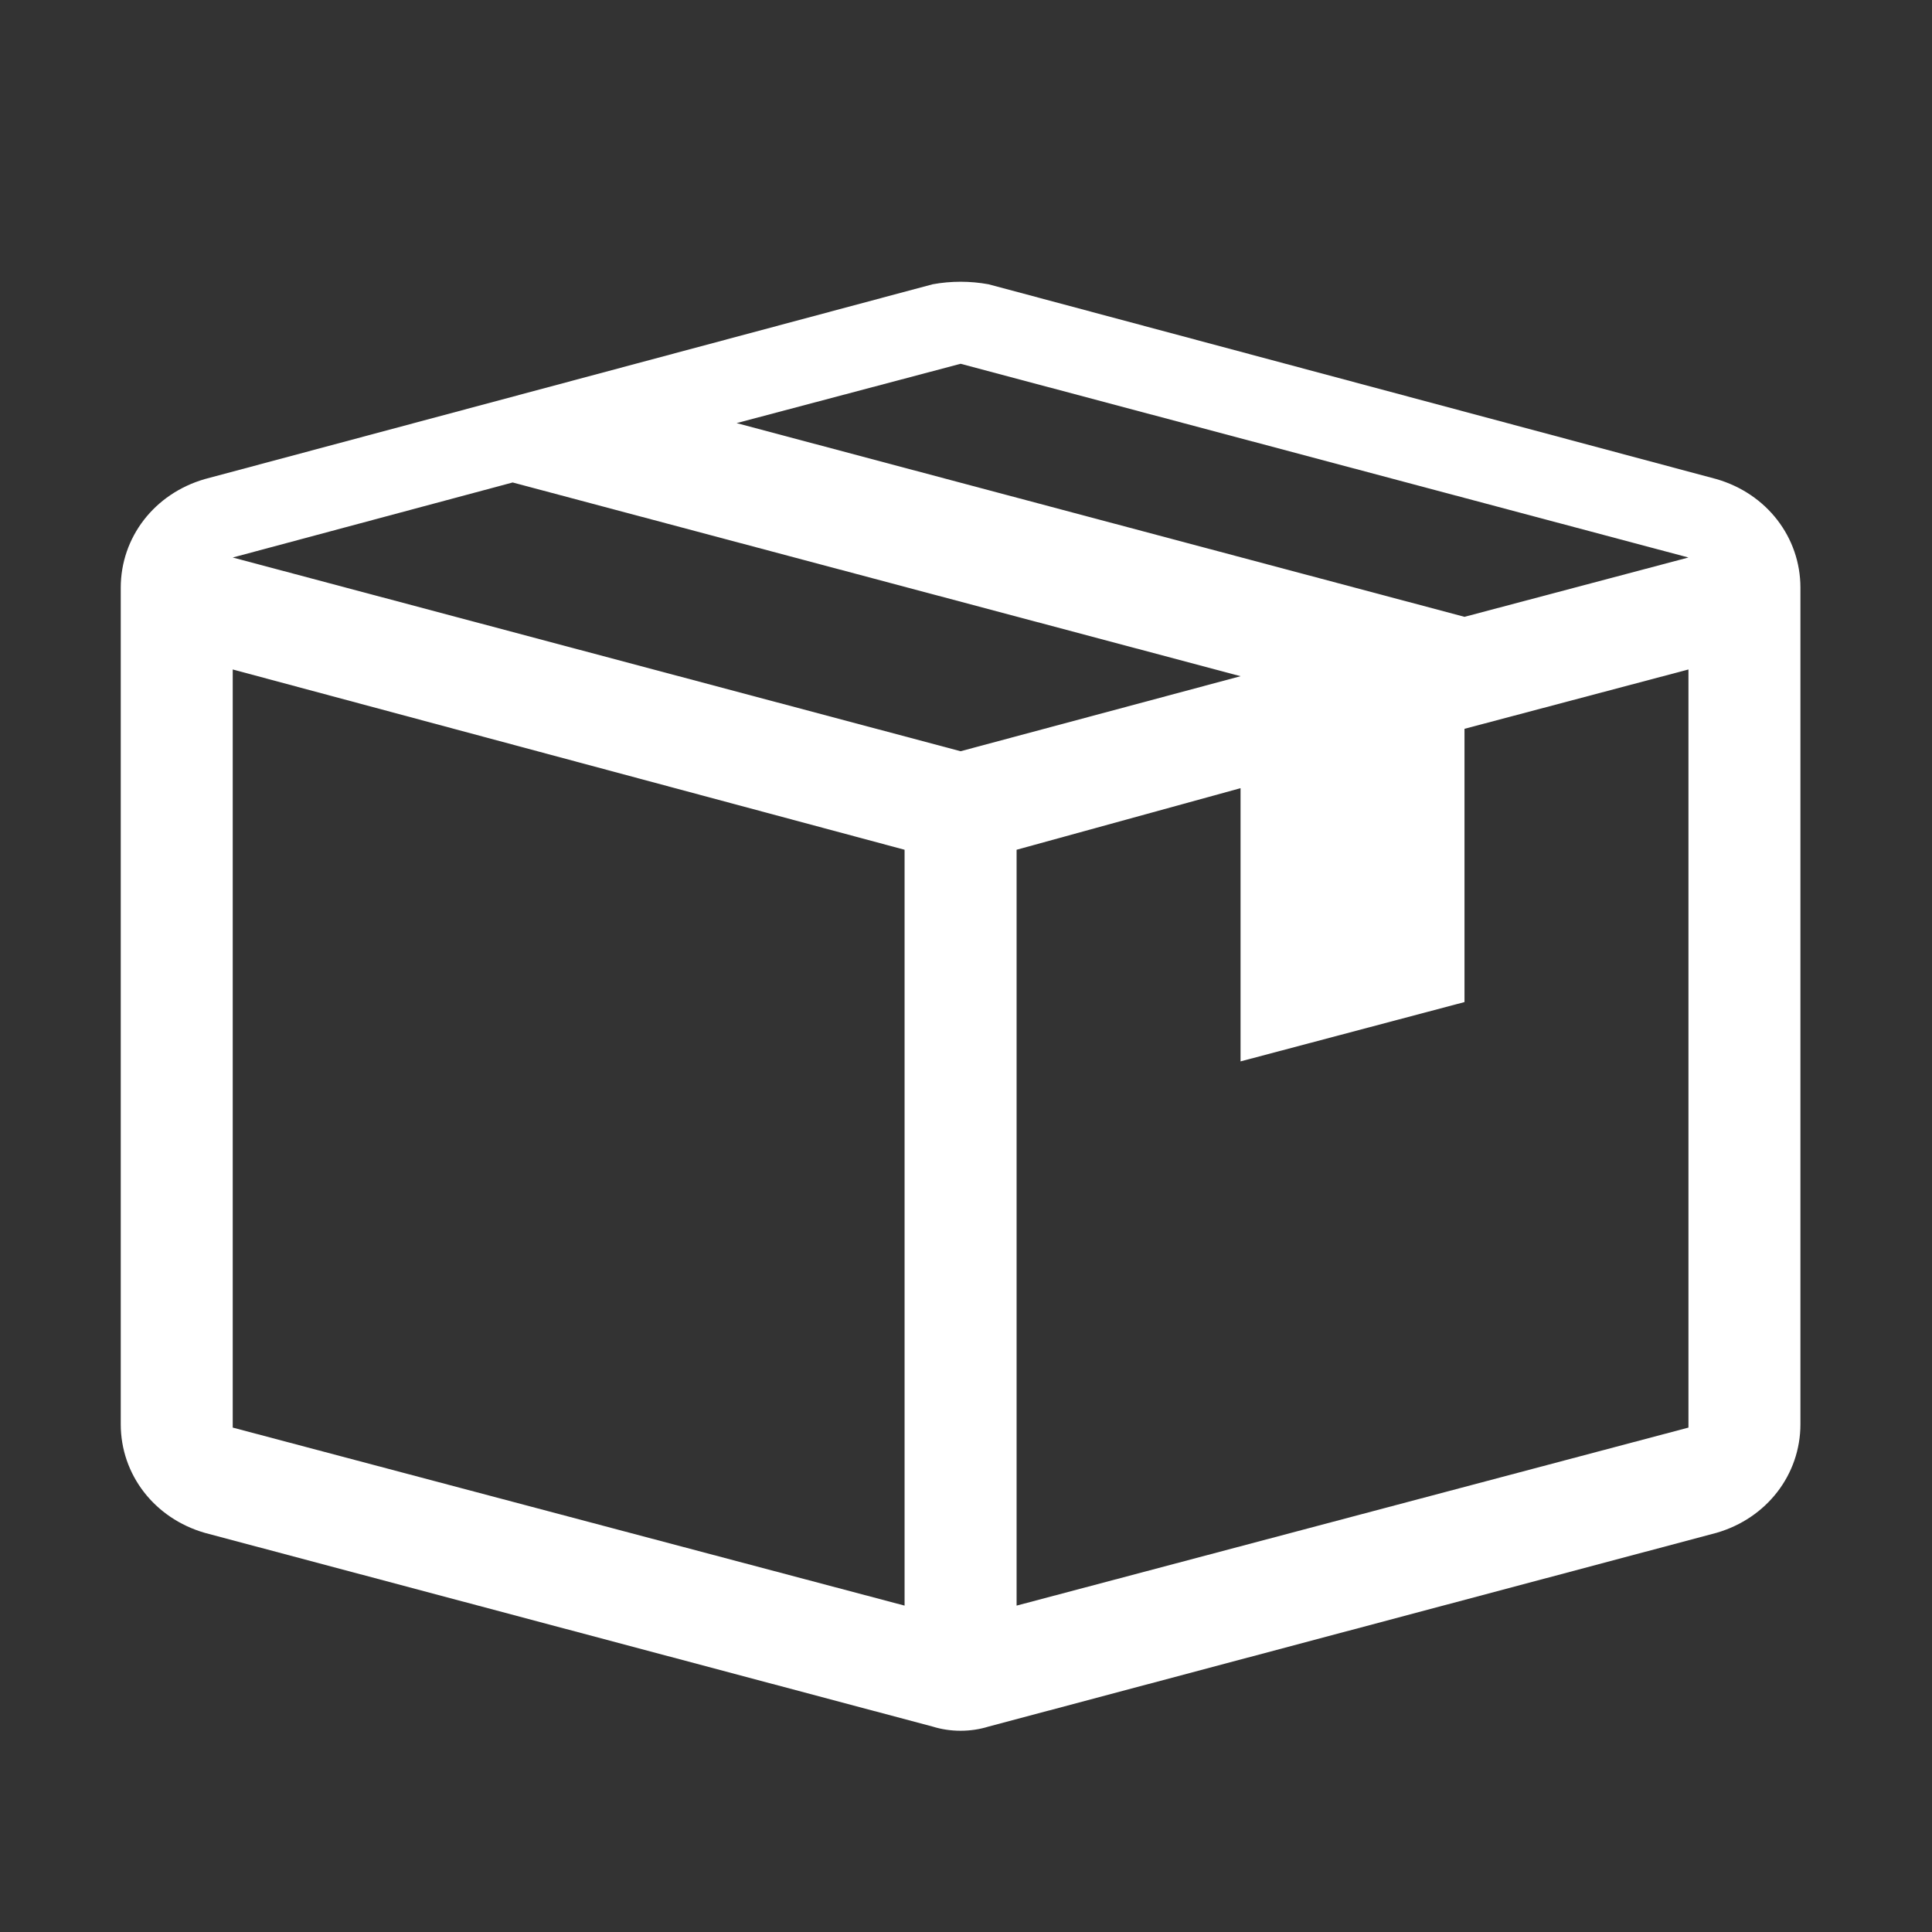 <svg width="48" height="48" viewBox="0 0 48 48" fill="none" xmlns="http://www.w3.org/2000/svg">
<rect x="0" y="0" width="48" height="48" fill="#333333" stroke="none"/>
<path fill-rule="evenodd" clip-rule="evenodd" d="M3 14.602V35.384C3 36.636 3.835 37.721 5.087 38.083L23.17 42.896C23.615 43.035 24.116 43.035 24.561 42.896L42.645 38.083C43.896 37.721 44.731 36.636 44.731 35.384V14.602C44.731 13.35 43.896 12.265 42.645 11.903L24.561 7.063C24.101 6.979 23.63 6.979 23.17 7.063L5.087 11.903C3.835 12.265 3 13.35 3 14.602ZM22.474 39.891L5.782 35.468V16.633L22.474 21.112V39.891ZM5.782 13.851L12.737 11.987L30.821 16.8L23.866 18.664L5.782 13.851ZM41.949 35.468L25.257 39.891V21.112L30.821 19.582V26.37L36.385 24.896V18.107L41.949 16.633V35.468ZM36.385 15.325L18.301 10.512L23.866 9.038L41.949 13.851L36.385 15.325V15.325Z" fill="white"/>
</svg>
